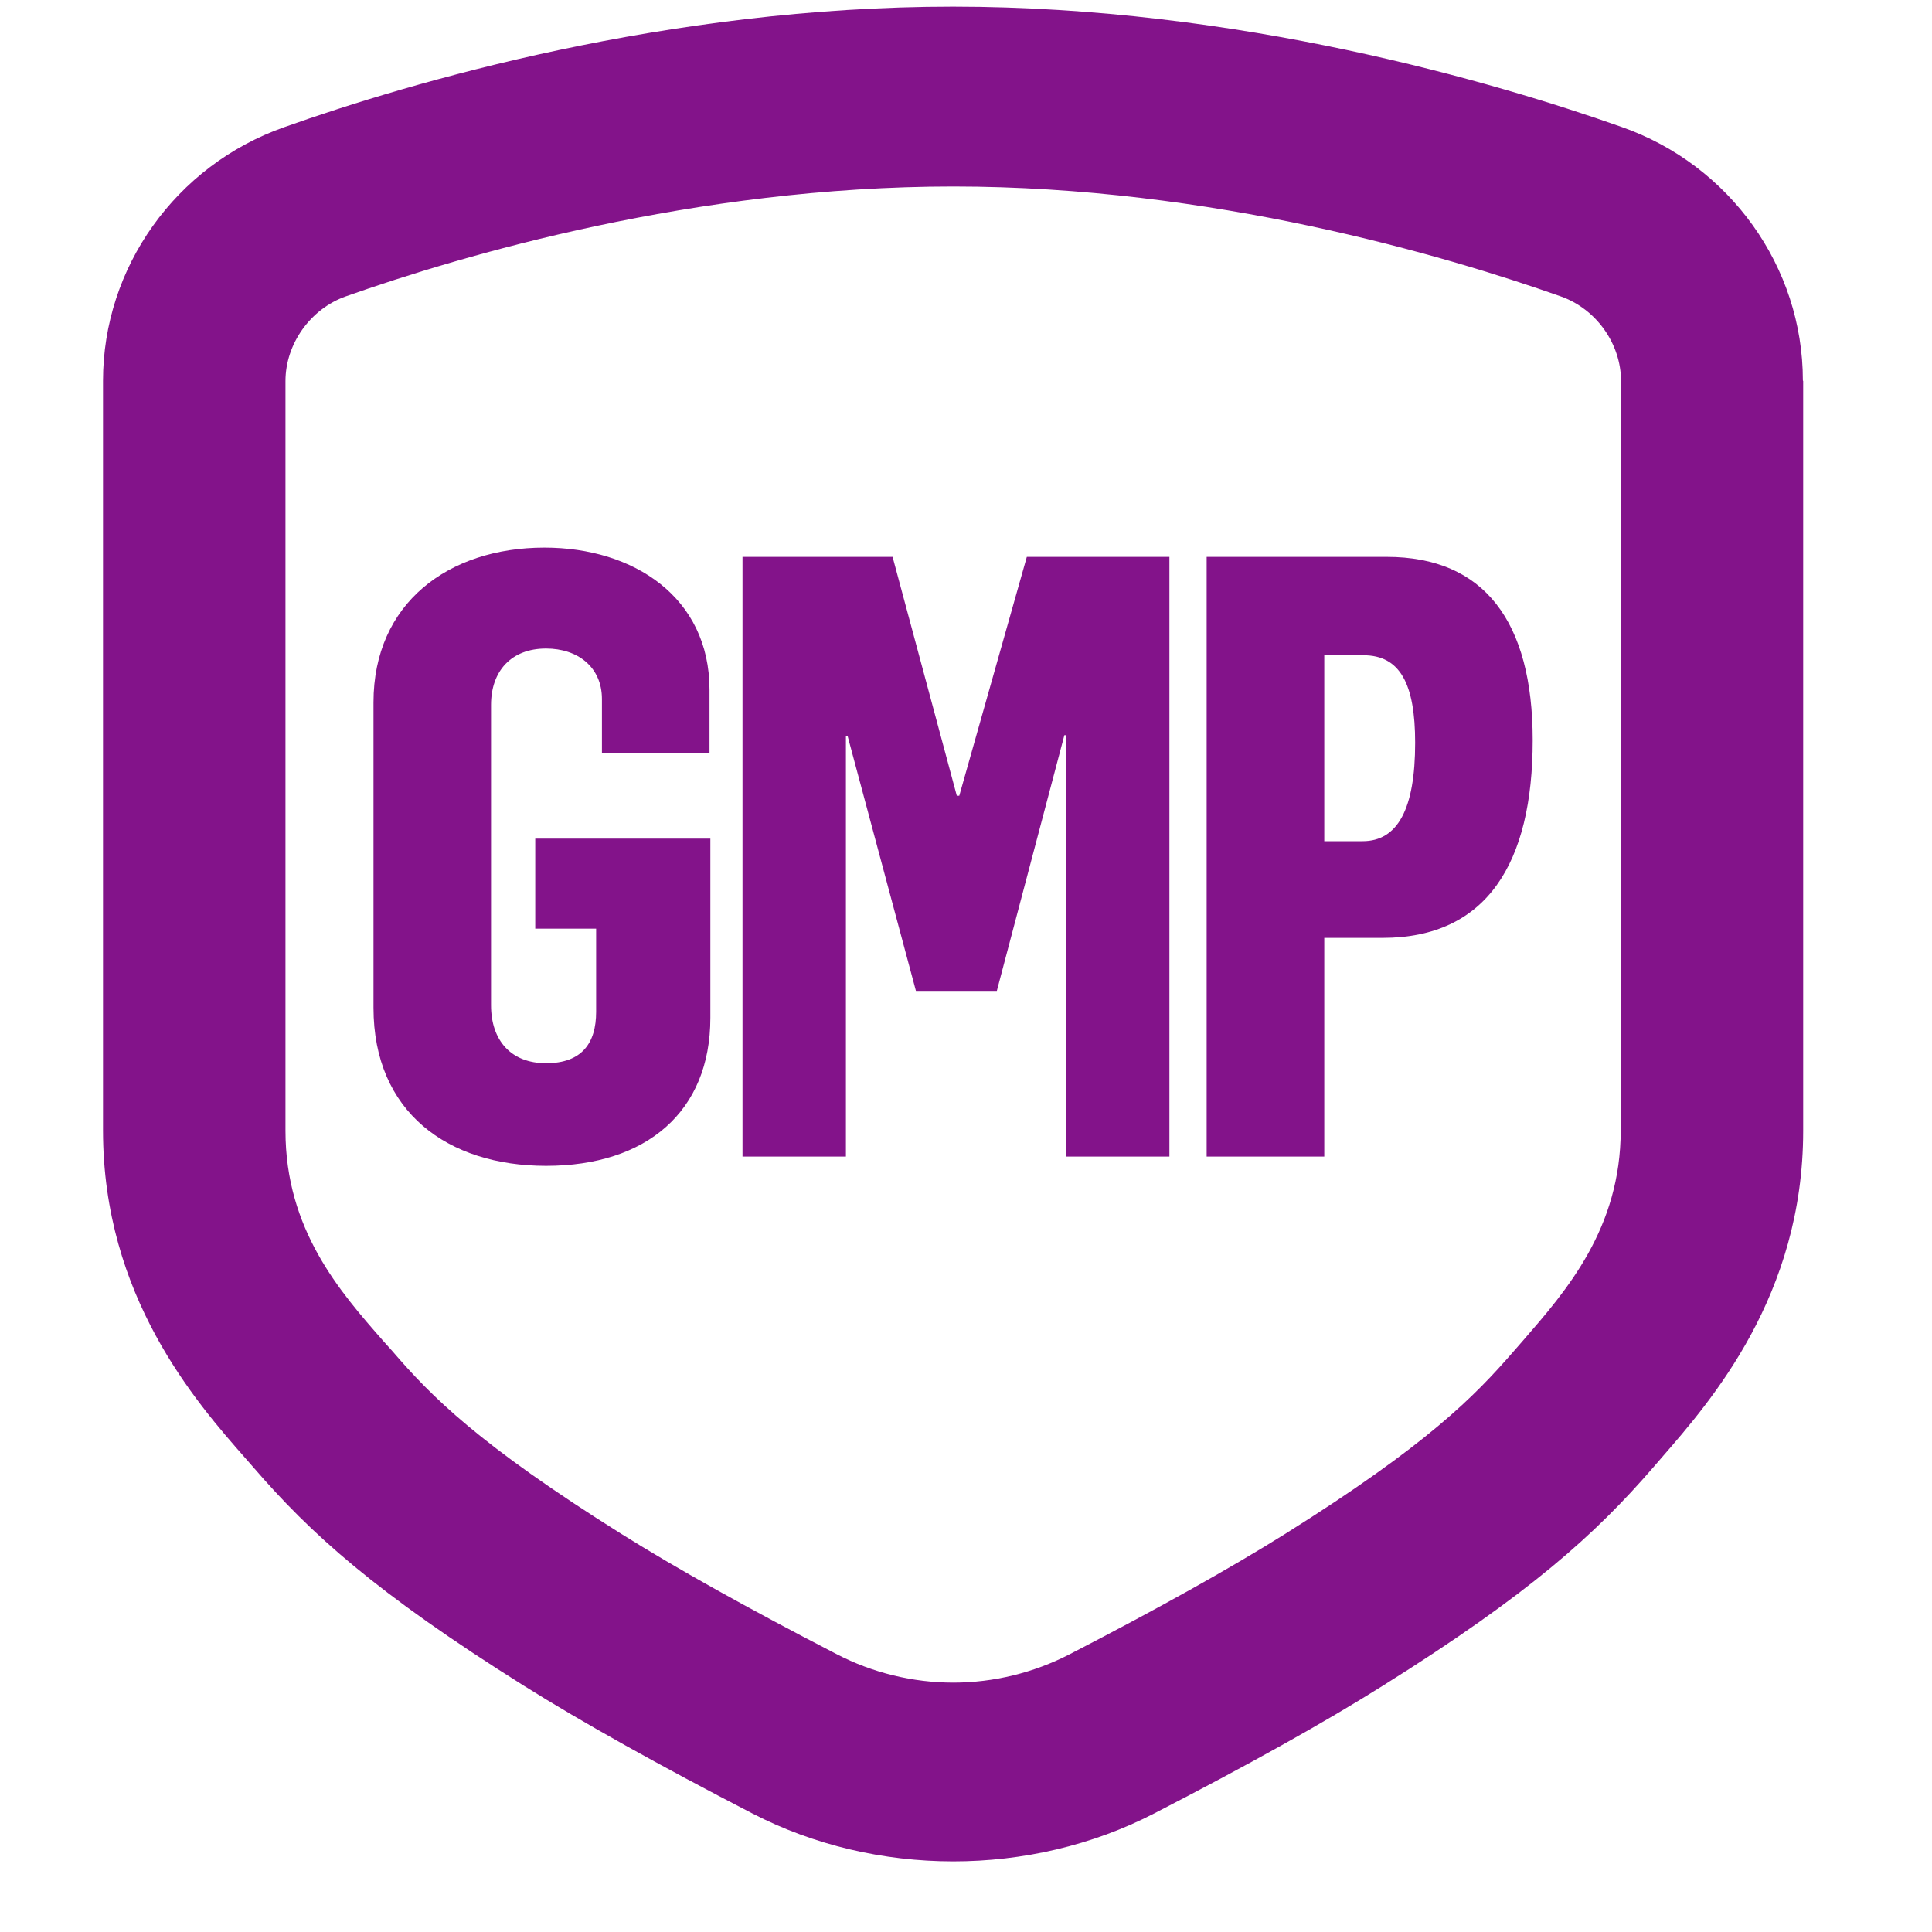 <svg width="25" height="25" viewBox="0 0 25 25" fill="none" xmlns="http://www.w3.org/2000/svg">
<g clip-path="url(#clip0_17364_21592)">
<path d="M23.329 4.923C23.329 3.455 22.386 2.135 20.984 1.643C19.338 1.062 16.027 0.086 12.331 0.086C8.635 0.086 5.32 1.062 3.674 1.647C2.272 2.142 1.333 3.463 1.333 4.927V14.628C1.333 16.774 2.535 18.141 3.179 18.873L3.277 18.985C4.012 19.837 4.852 20.604 6.777 21.812C7.531 22.285 8.529 22.842 9.735 23.466C11.333 24.291 13.329 24.295 14.935 23.466C16.145 22.842 17.139 22.288 17.889 21.816C19.802 20.619 20.646 19.849 21.385 18.997L21.499 18.865C22.139 18.129 23.333 16.766 23.333 14.632V4.931L23.329 4.923ZM20.972 14.624C20.972 15.898 20.269 16.7 19.708 17.347L19.59 17.482C19.079 18.071 18.47 18.695 16.624 19.852C15.925 20.29 14.99 20.813 13.843 21.405C13.376 21.646 12.857 21.773 12.335 21.773C11.813 21.773 11.29 21.646 10.827 21.405C9.68 20.813 8.745 20.29 8.046 19.852C6.188 18.687 5.579 18.067 5.076 17.482L4.962 17.355C4.397 16.712 3.694 15.91 3.694 14.632V4.931C3.694 4.451 4.016 3.997 4.475 3.835C5.976 3.304 8.992 2.413 12.335 2.413C15.678 2.413 18.69 3.304 20.195 3.835C20.654 3.997 20.976 4.447 20.976 4.931V14.632L20.972 14.624Z" fill="#83138A"/>
<path d="M7.066 15.086C5.793 15.086 4.833 14.389 4.833 13.04V9.089C4.833 7.804 5.804 7.086 7.045 7.086C8.199 7.086 9.181 7.728 9.181 8.925V9.742H7.789V9.045C7.789 8.632 7.476 8.392 7.066 8.392C6.613 8.392 6.354 8.686 6.354 9.121V13.007C6.354 13.464 6.613 13.758 7.066 13.758C7.53 13.758 7.714 13.497 7.714 13.094V12.017H6.926V10.852H9.192V13.17C9.192 14.389 8.361 15.086 7.066 15.086Z" fill="#83138A"/>
<path d="M9.608 14.966V7.206H11.55L12.381 10.297H12.413L13.287 7.206H15.132V14.966H13.794V9.513H13.773L12.899 12.822H11.852L10.968 9.524H10.946V14.966H9.608Z" fill="#83138A"/>
<path d="M15.614 14.966V7.206H17.945C19.207 7.206 19.833 8.044 19.833 9.578C19.833 11.168 19.24 12.136 17.891 12.136H17.136V14.966H15.614ZM17.136 10.885H17.632C18.085 10.885 18.312 10.471 18.312 9.611C18.312 8.849 18.117 8.479 17.643 8.479H17.136V10.885Z" fill="#83138A"/>
</g>
<defs>
<clipPath id="clip0_17364_21592">
<rect width="24" height="24" fill="white" transform="translate(0.333 0.086)"/>
</clipPath>
</defs>
</svg>
